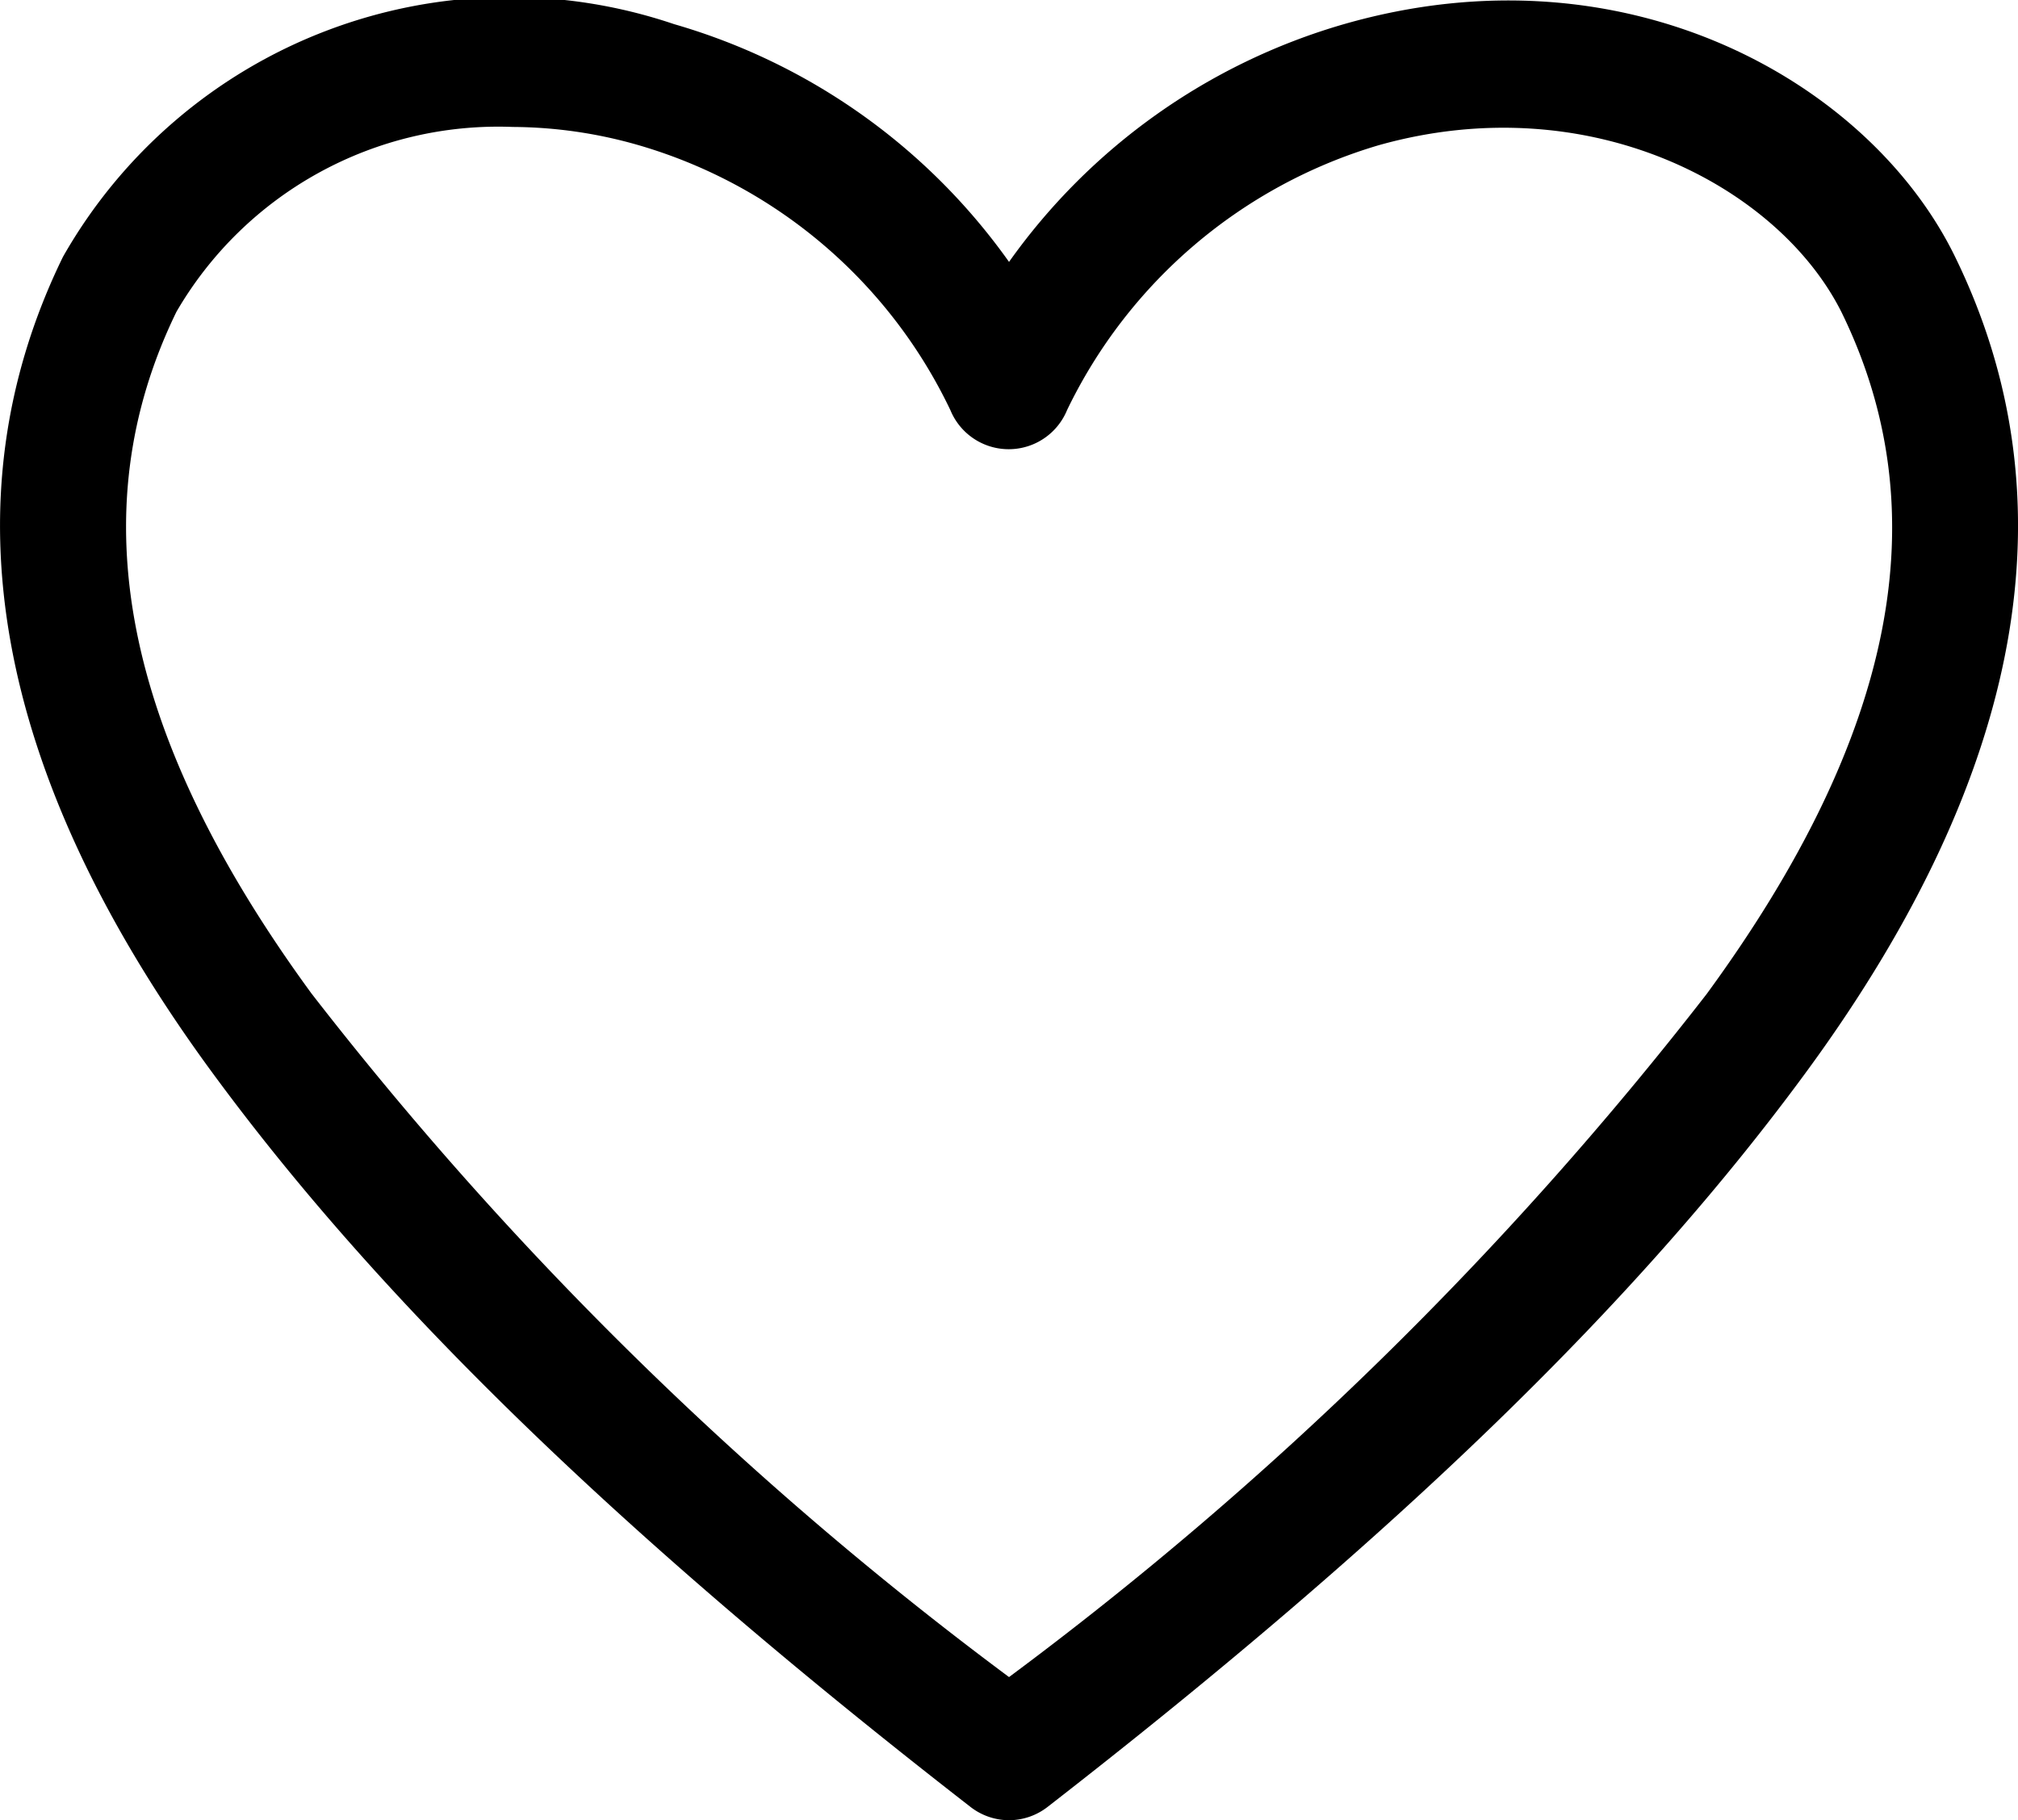 <svg xmlns="http://www.w3.org/2000/svg" width="31.995" height="28.863" viewBox="0 0 31.995 28.863">
  <path id="heart-line" d="M18,32.43a1,1,0,0,1-.61-.21C11.83,27.9,8,24.18,5.32,20.51,1.9,15.82,1.12,11.49,3,7.64a8.141,8.141,0,0,1,9.69-3.69A9.87,9.87,0,0,1,18,7.72a9.87,9.87,0,0,1,5.31-3.77c4.49-1.29,8.35.94,9.69,3.69,1.88,3.85,1.1,8.18-2.32,12.87C28,24.18,24.17,27.9,18.61,32.22A1,1,0,0,1,18,32.43ZM10.13,5.58A5.9,5.9,0,0,0,4.8,8.51c-1.55,3.18-.85,6.72,2.14,10.81A57.13,57.13,0,0,0,18,30.16,57.13,57.13,0,0,0,29.06,19.33c3-4.1,3.69-7.64,2.14-10.81-1-2-4-3.59-7.34-2.65a8,8,0,0,0-4.94,4.2,1,1,0,0,1-1.85,0,7.93,7.93,0,0,0-4.94-4.2,7.31,7.31,0,0,0-2-.29Z" transform="translate(-2.002 -3.567)"/>
</svg>
